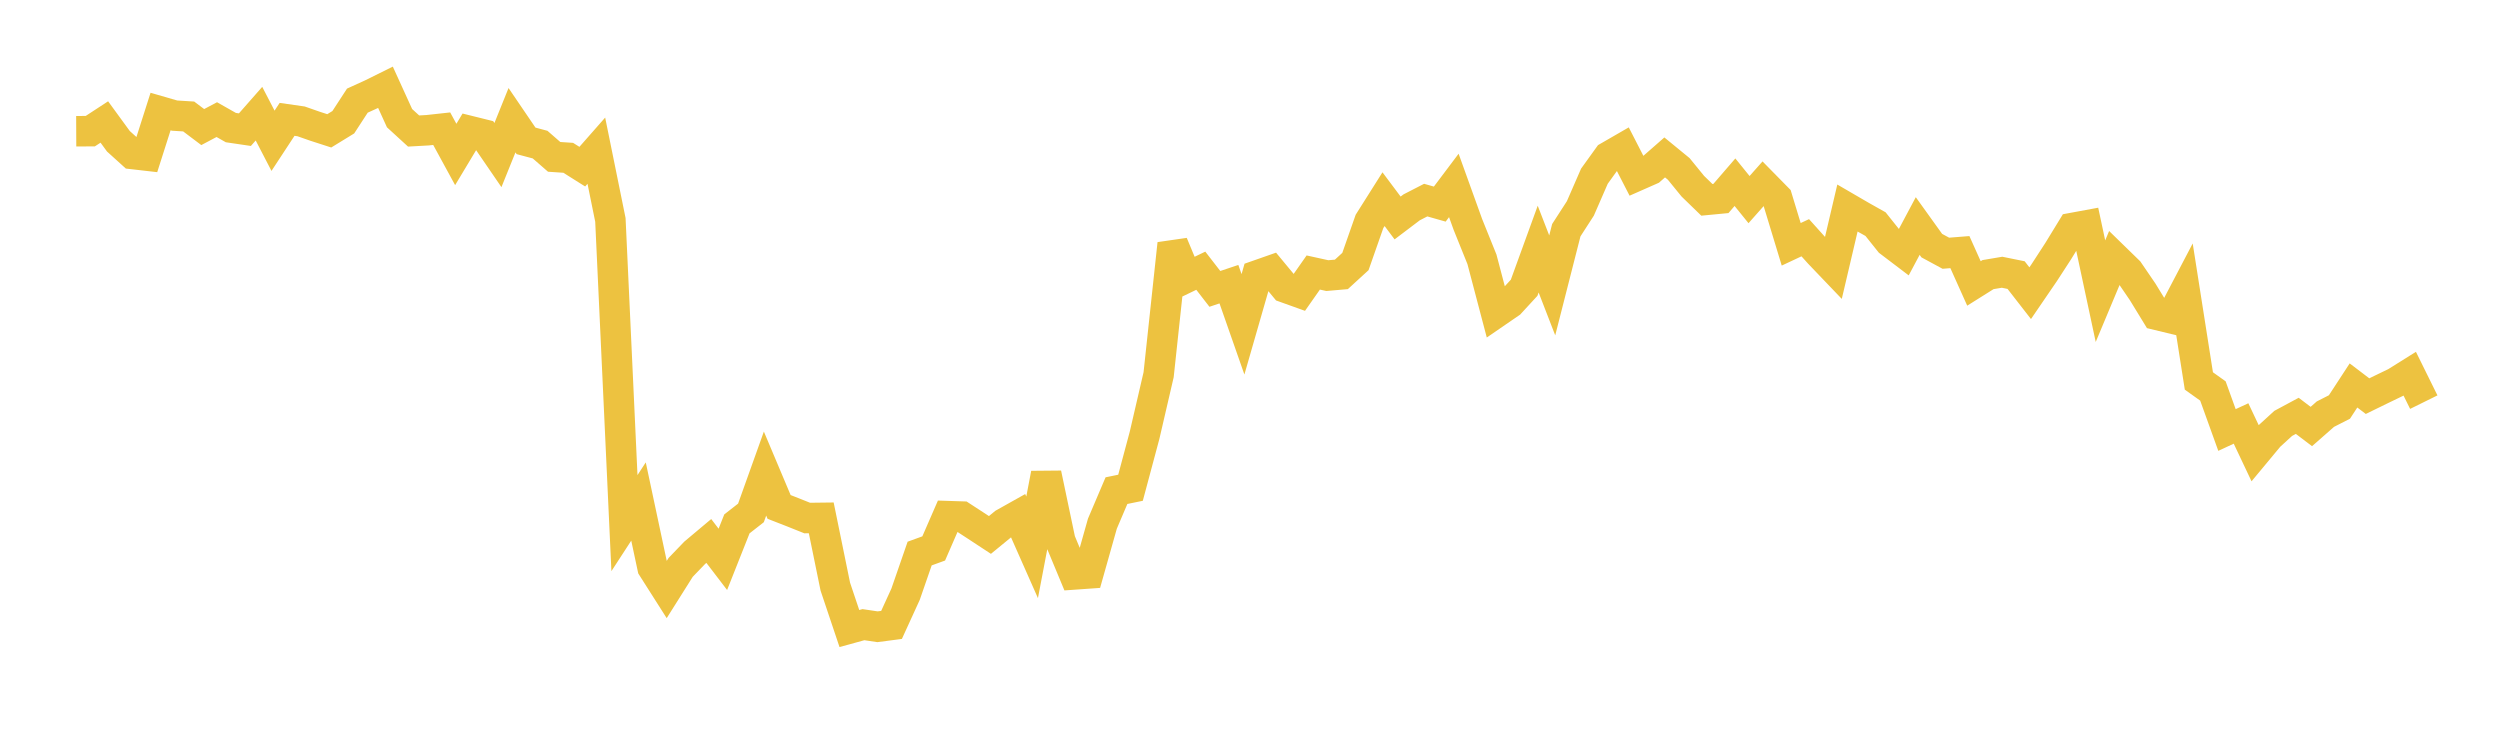 <svg width="164" height="48" xmlns="http://www.w3.org/2000/svg" xmlns:xlink="http://www.w3.org/1999/xlink"><path fill="none" stroke="rgb(237,194,64)" stroke-width="2" d="M5,8.609L5.922,8.605L6.844,8.002L7.766,9.266L8.689,10.101L9.611,10.207L10.533,7.317L11.455,7.584L12.377,7.641L13.299,8.336L14.222,7.847L15.144,8.37L16.066,8.506L16.988,7.457L17.91,9.235L18.832,7.83L19.754,7.962L20.677,8.285L21.599,8.583L22.521,8.018L23.443,6.602L24.365,6.182L25.287,5.725L26.21,7.751L27.132,8.595L28.054,8.543L28.976,8.442L29.898,10.133L30.82,8.597L31.743,8.826L32.665,10.172L33.587,7.886L34.509,9.241L35.431,9.487L36.353,10.29L37.275,10.352L38.198,10.933L39.12,9.885L40.042,14.424L40.964,34.317L41.886,32.899L42.808,37.23L43.731,38.681L44.653,37.218L45.575,36.261L46.497,35.487L47.419,36.693L48.341,34.367L49.263,33.647L50.186,31.067L51.108,33.254L52.03,33.614L52.952,33.983L53.874,33.972L54.796,38.482L55.719,41.232L56.641,40.978L57.563,41.115L58.485,40.994L59.407,38.977L60.329,36.313L61.251,35.978L62.174,33.858L63.096,33.888L64.018,34.488L64.94,35.093L65.862,34.337L66.784,33.82L67.707,35.905L68.629,31.073L69.551,35.466L70.473,37.683L71.395,37.618L72.317,34.353L73.24,32.186L74.162,31.997L75.084,28.553L76.006,24.579L76.928,15.989L77.85,18.203L78.772,17.759L79.695,18.951L80.617,18.642L81.539,21.276L82.461,18.071L83.383,17.748L84.305,18.861L85.228,19.192L86.15,17.877L87.072,18.08L87.994,18L88.916,17.156L89.838,14.526L90.76,13.066L91.683,14.299L92.605,13.601L93.527,13.127L94.449,13.389L95.371,12.164L96.293,14.723L97.216,17.012L98.138,20.512L99.06,19.879L99.982,18.878L100.904,16.341L101.826,18.722L102.749,15.101L103.671,13.674L104.593,11.559L105.515,10.279L106.437,9.747L107.359,11.542L108.281,11.135L109.204,10.327L110.126,11.082L111.048,12.214L111.97,13.109L112.892,13.021L113.814,11.953L114.737,13.094L115.659,12.054L116.581,12.992L117.503,16.027L118.425,15.595L119.347,16.62L120.269,17.584L121.192,13.649L122.114,14.185L123.036,14.703L123.958,15.859L124.88,16.559L125.802,14.827L126.725,16.113L127.647,16.612L128.569,16.539L129.491,18.594L130.413,18.015L131.335,17.859L132.257,18.046L133.18,19.233L134.102,17.884L135.024,16.464L135.946,14.956L136.868,14.786L137.79,19.101L138.713,16.896L139.635,17.794L140.557,19.145L141.479,20.652L142.401,20.875L143.323,19.115L144.246,24.991L145.168,25.649L146.09,28.208L147.012,27.779L147.934,29.728L148.856,28.618L149.778,27.775L150.701,27.279L151.623,27.979L152.545,27.169L153.467,26.698L154.389,25.286L155.311,25.987L156.234,25.536L157.156,25.091L158.078,24.514L159,26.381"></path></svg>